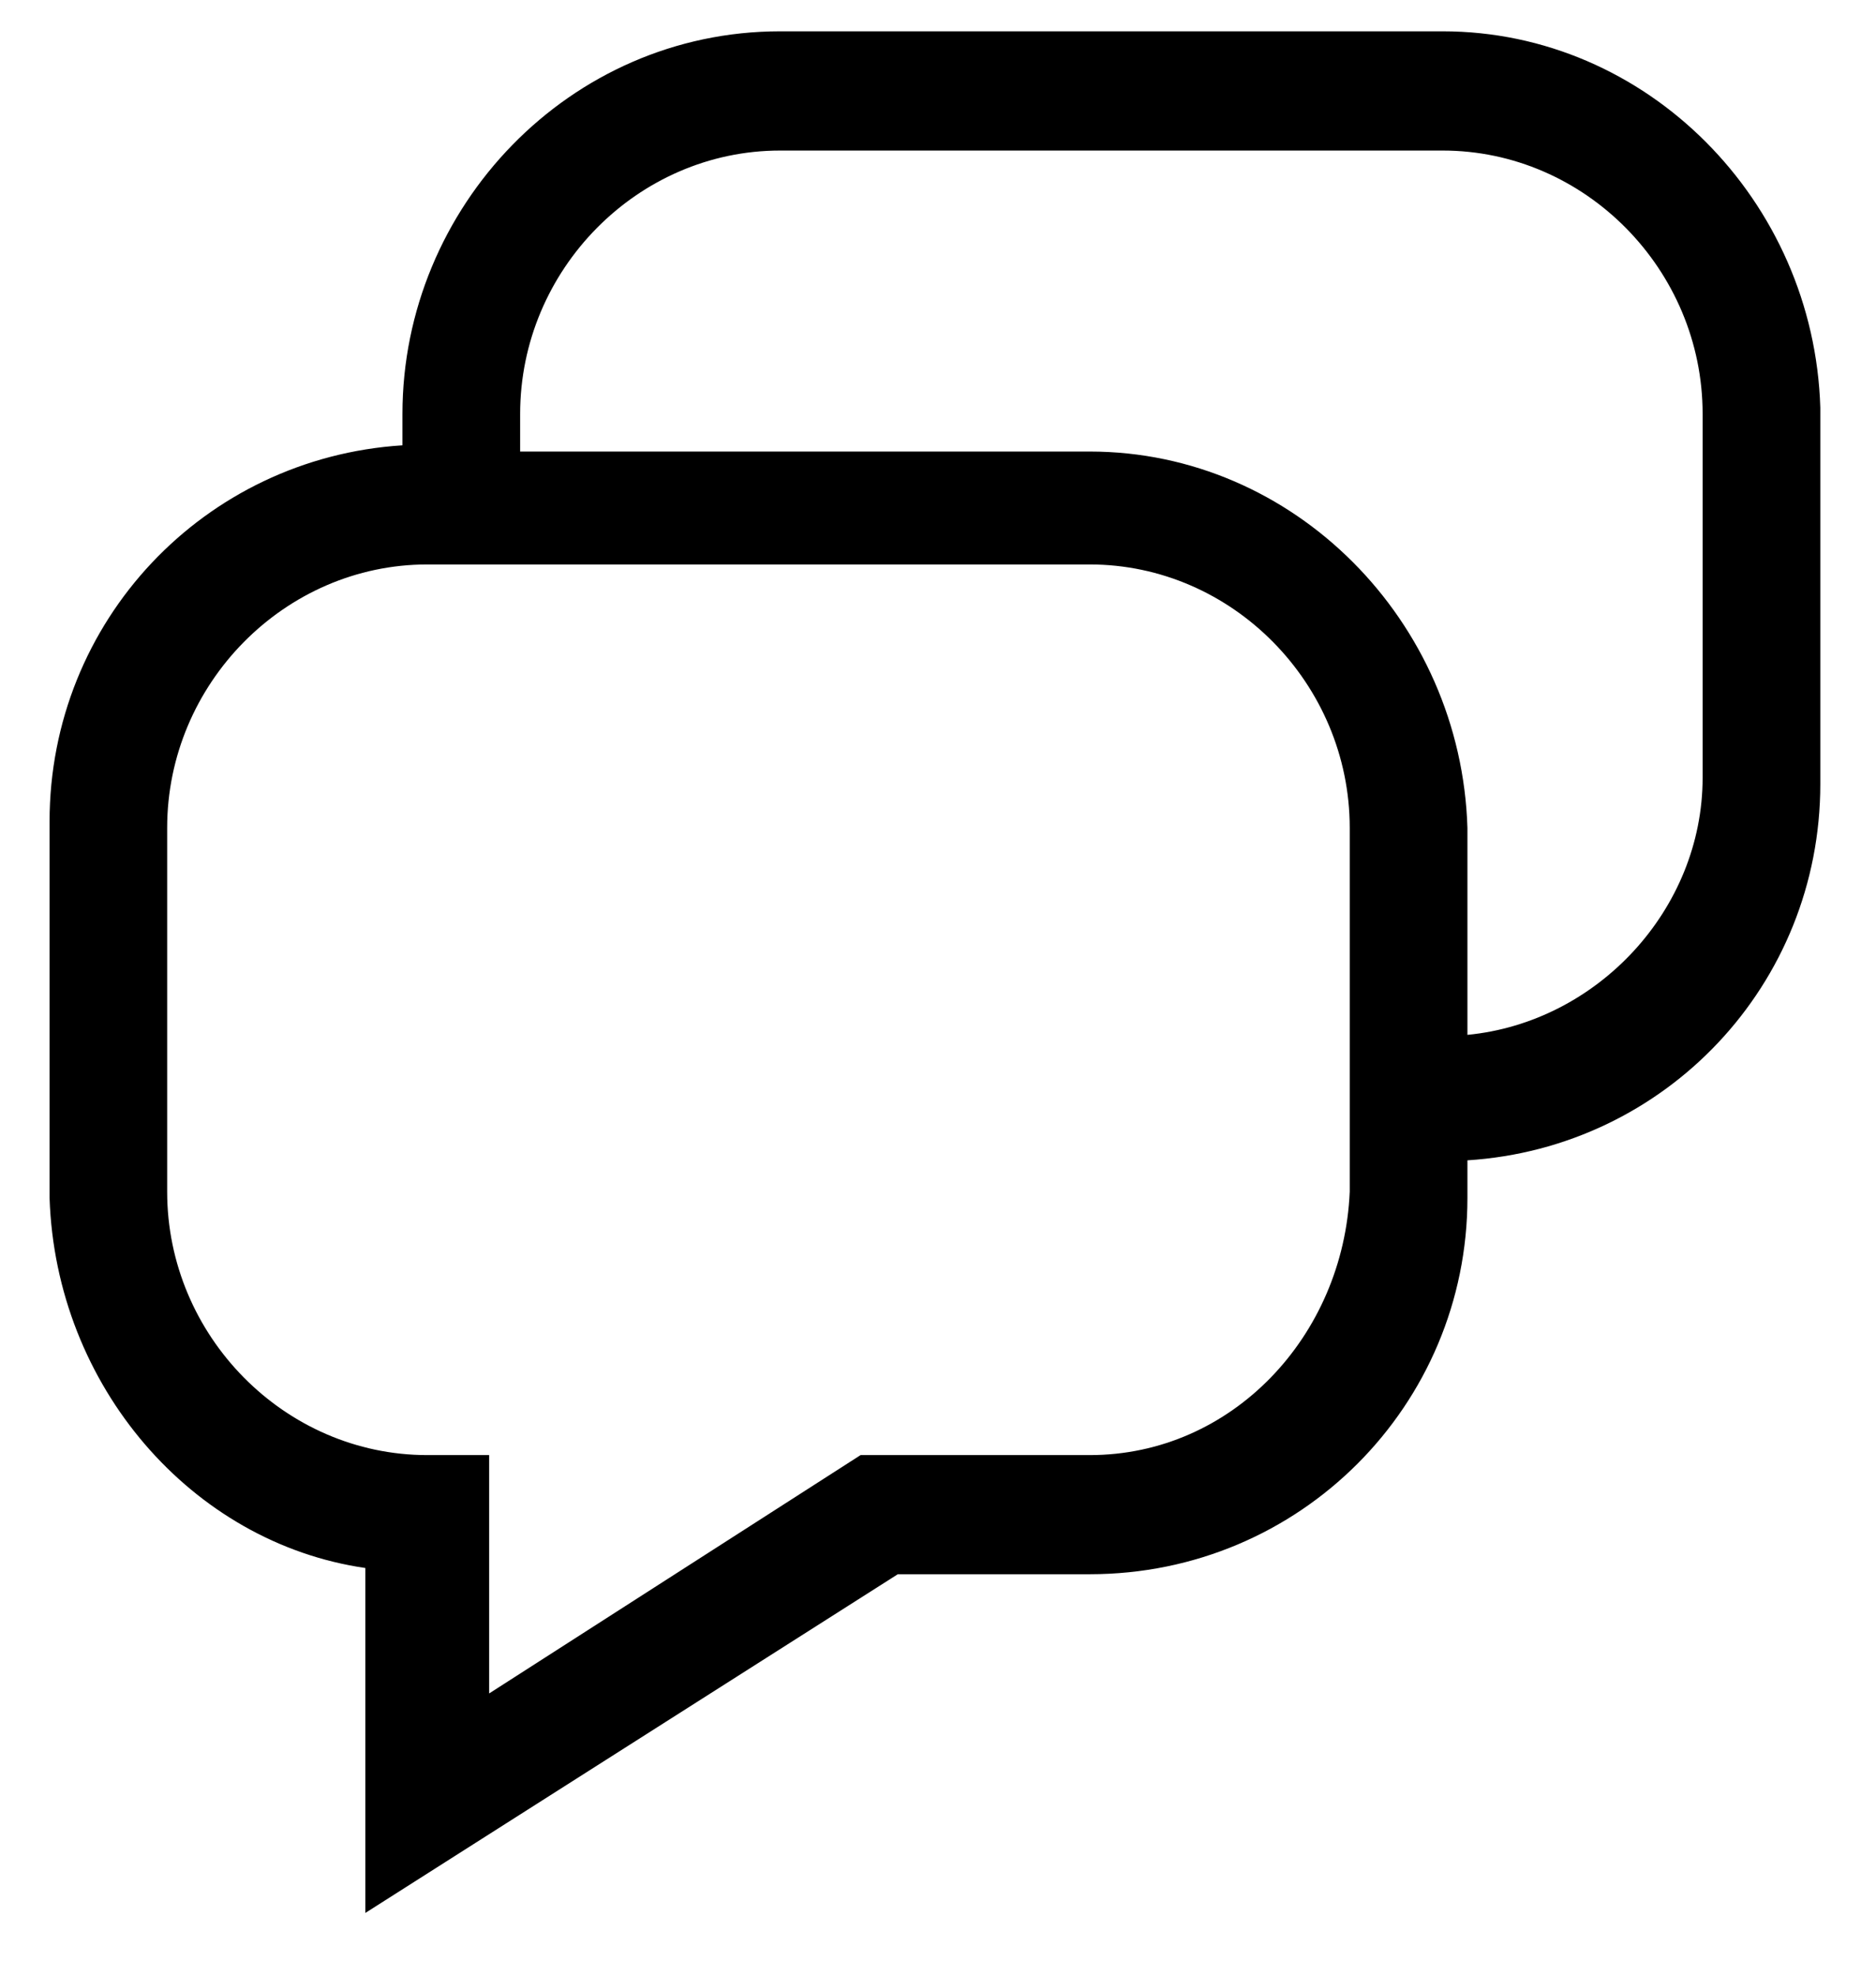 <svg width="19" height="20" viewBox="0 0 19 20" fill="none" xmlns="http://www.w3.org/2000/svg">
<path d="M18.436 4.127C18.373 2.032 16.68 0.317 14.611 0.317H7.901C5.769 0.317 4.076 2.095 4.076 4.19V4.508C2.07 4.635 0.502 6.286 0.502 8.317V8.381V12.063V12.127C0.565 14.032 1.944 15.619 3.7 15.873V19.365L9.093 15.936H11.037C13.169 15.936 14.862 14.222 14.862 12.127V12.063V11.746C16.868 11.619 18.436 9.968 18.436 7.936V7.873V4.19V4.127ZM11.037 14.73H8.716L4.954 17.143V14.73H4.327C2.885 14.73 1.693 13.524 1.693 12.063V8.381C1.693 6.921 2.885 5.714 4.327 5.714H11.037C12.479 5.714 13.67 6.921 13.67 8.381V12.063C13.608 13.524 12.479 14.73 11.037 14.73ZM14.862 10.476V8.444V8.381C14.799 6.286 13.106 4.571 11.037 4.571H5.268V4.19C5.268 2.73 6.459 1.524 7.901 1.524H14.611C16.053 1.524 17.244 2.73 17.244 4.19V7.873C17.244 9.206 16.178 10.349 14.862 10.476Z" fill="black"/>
</svg>
